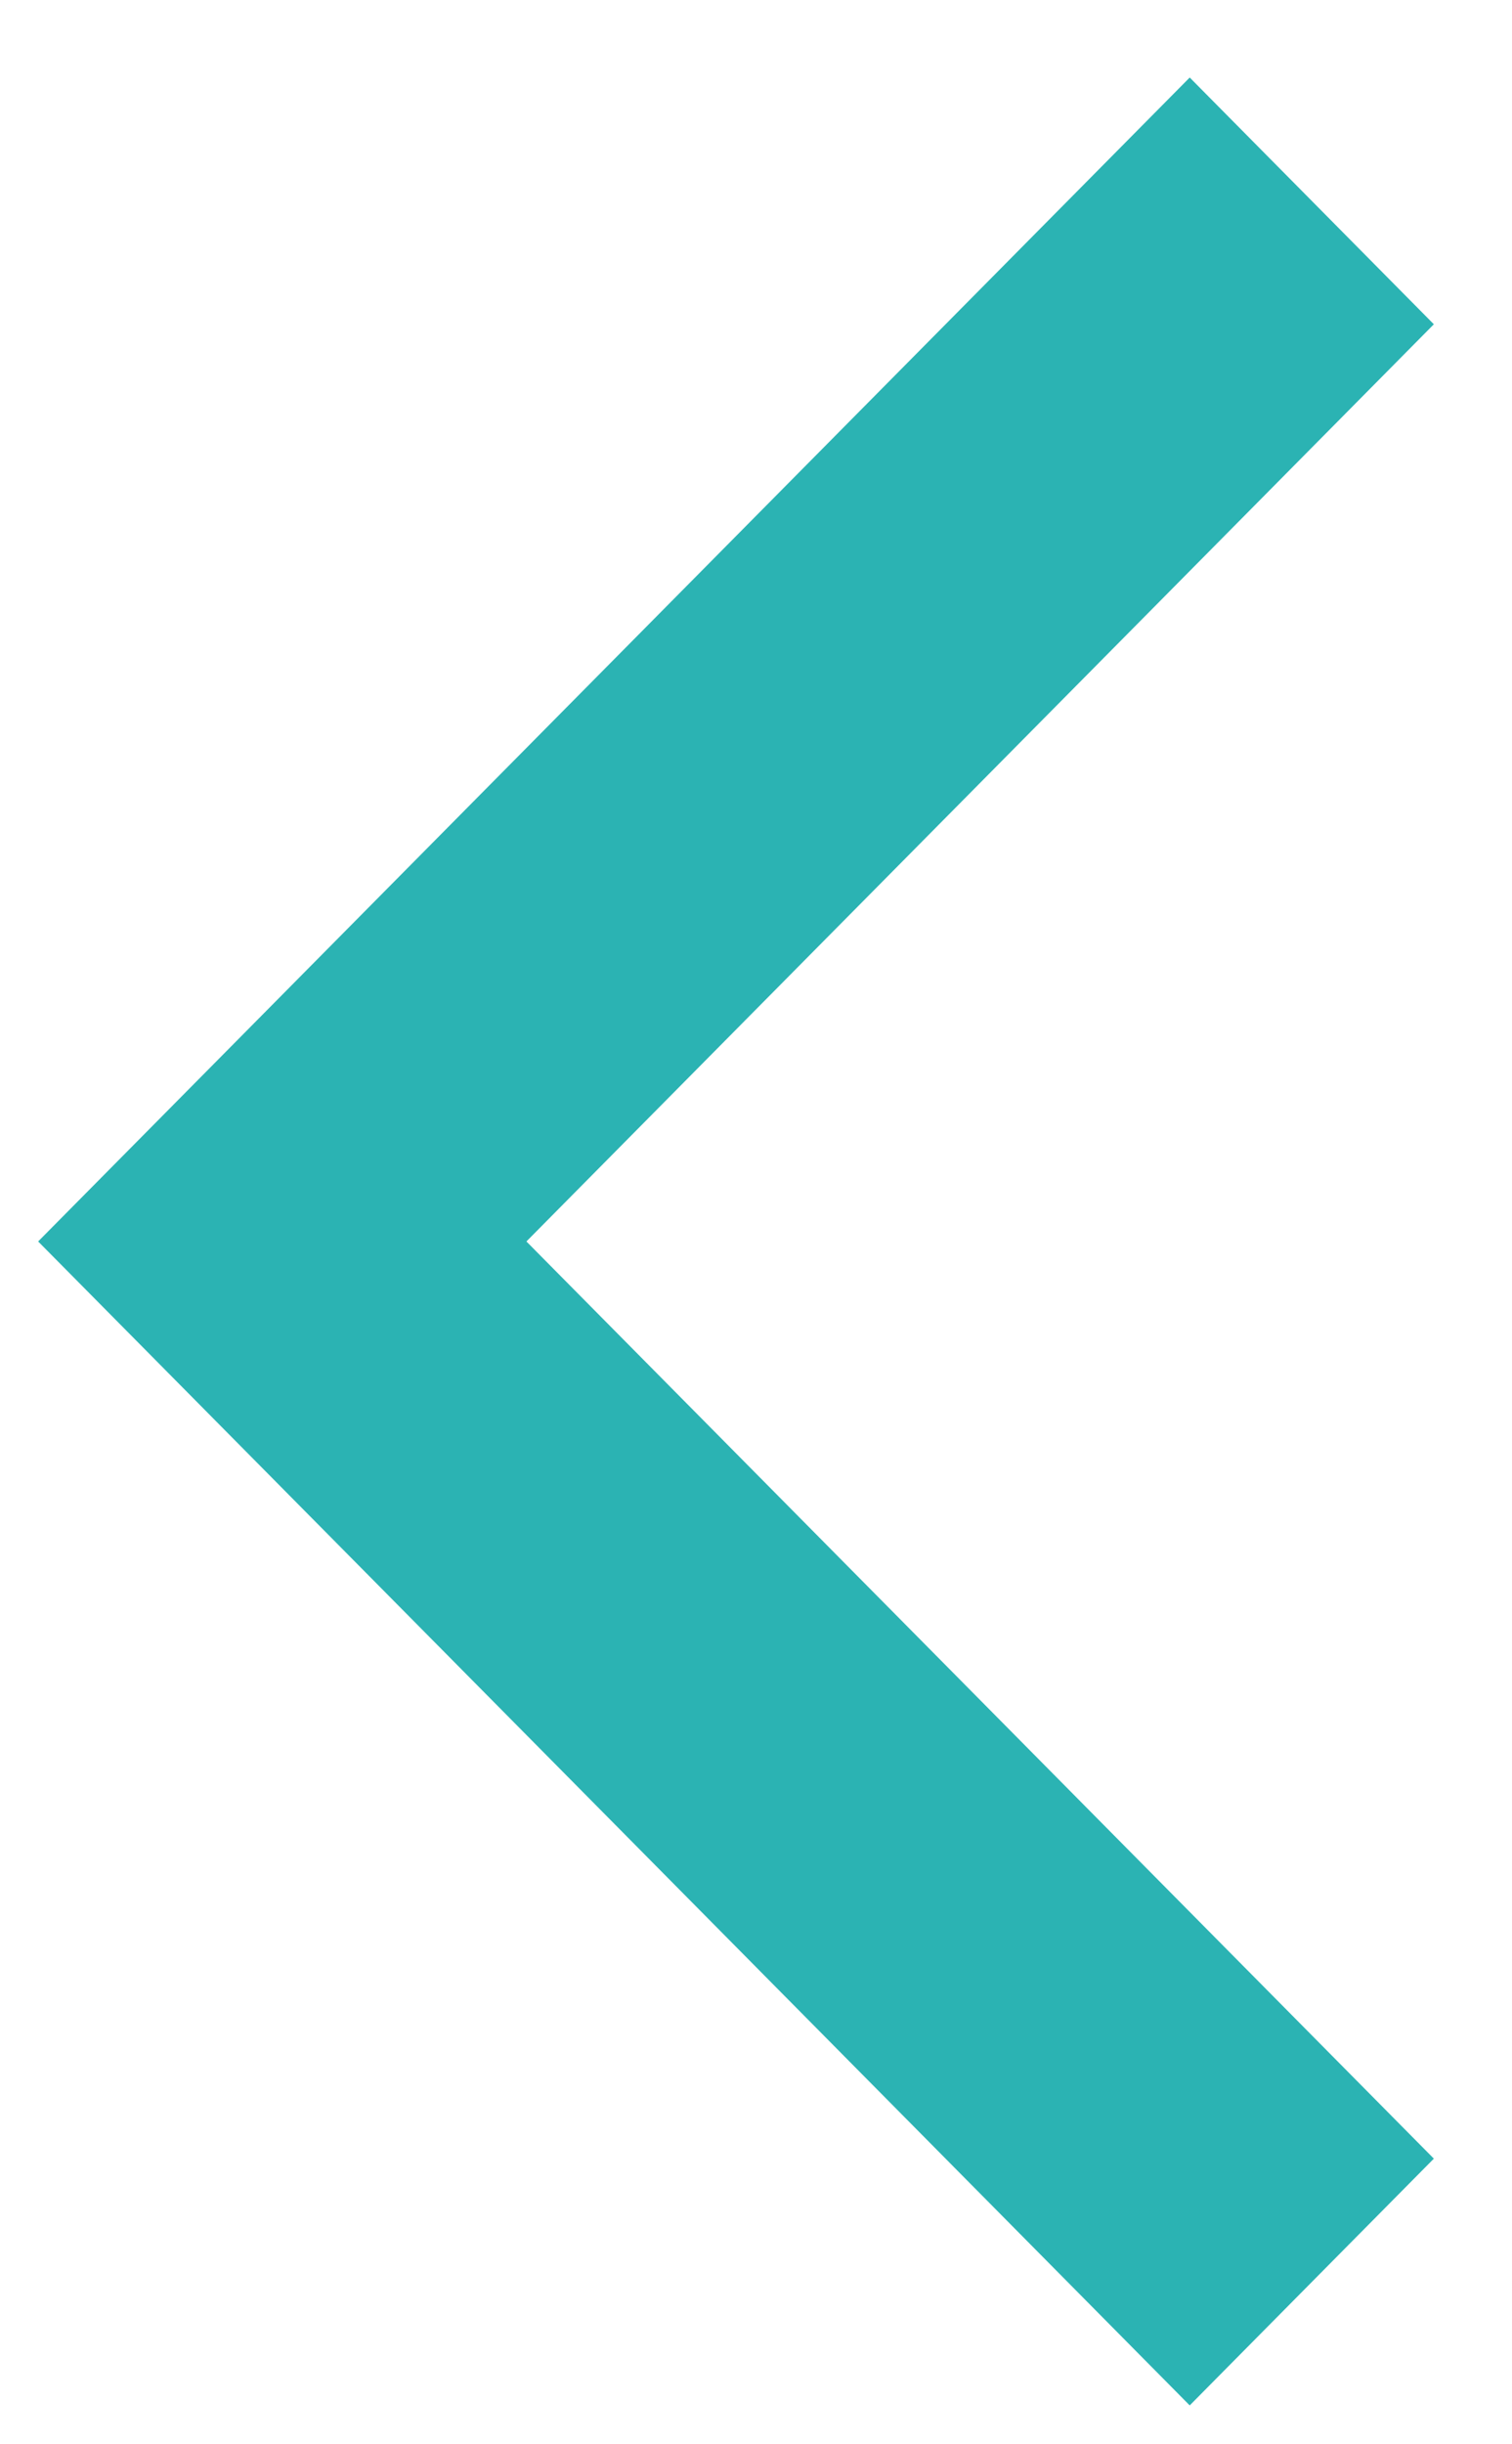 <svg width="13" height="21" viewBox="0 0 13 21" fill="none" xmlns="http://www.w3.org/2000/svg">
<path d="M12.328 2.786L4.526 10.666L12.328 18.546L10.229 20.666L0.328 10.666L10.229 0.666L12.328 2.786Z" fill="#2BB3B3"/>
</svg>
